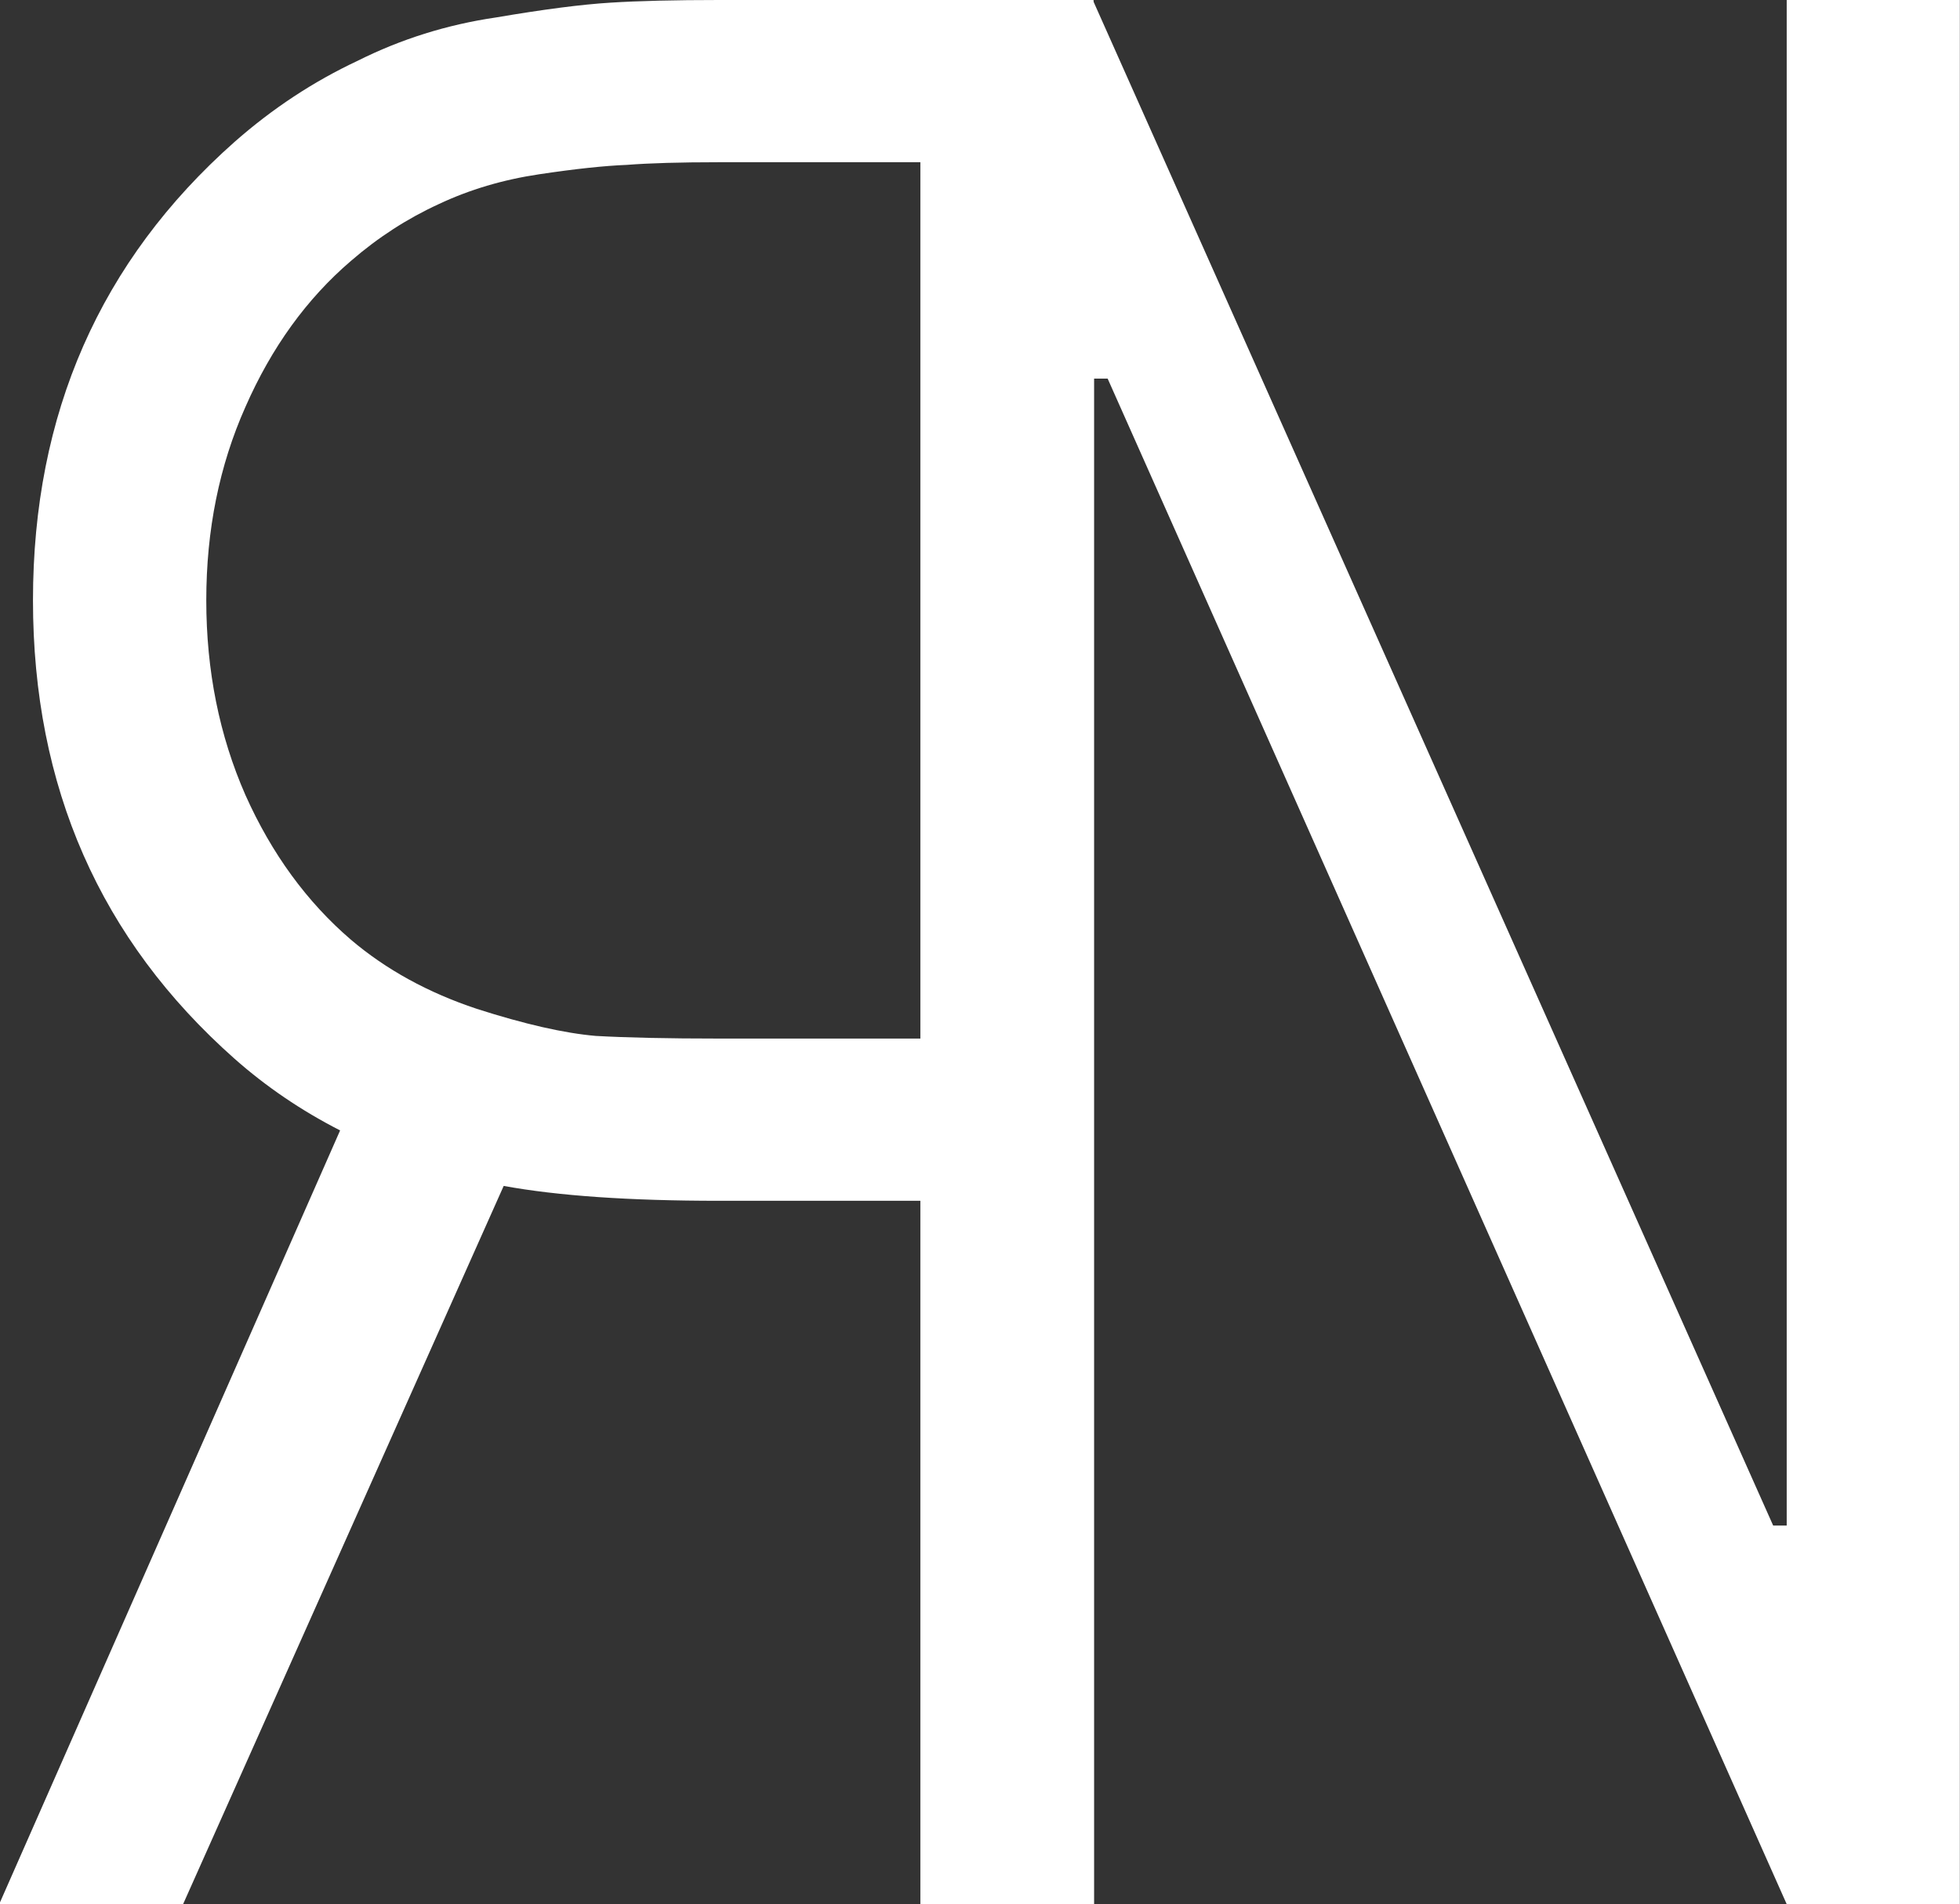 <svg width="13.312mm" height="12.935mm" version="1.1" viewBox="0 0 13.312 12.935" xmlns="http://www.w3.org/2000/svg">
  <rect x="0" y="0" width="13.312" height="12.935" fill="#333333" stroke="none"/>
  <g transform="translate(-93.849 -74.841)">
    <g fill="#fff">
      <path d="m100.1 75.943v5.953h-1.369q-0.514 0-0.836-0.018-0.322-0.028-0.808-0.184-0.496-0.165-0.854-0.469-0.45-0.386-0.717-0.983-0.266-0.606-0.266-1.323t0.266-1.314q0.266-0.606 0.717-0.992 0.276-0.239 0.597-0.386 0.312-0.147 0.68-0.202 0.367-0.055 0.597-0.064 0.23-0.018 0.625-0.018zm1.176-1.102h-2.545q-0.45 0-0.735 0.018-0.294 0.018-0.781 0.101-0.496 0.073-0.937 0.294-0.45 0.211-0.836 0.551-1.369 1.213-1.369 3.114t1.369 3.114q0.322 0.285 0.717 0.487l-2.315 5.255h1.249l2.177-4.878q0.551 0.101 1.461 0.101h1.369v4.777h1.176z"/>
      <path d="m101.28 87.776h-1.176v-12.935h1.167l4.621 10.363h0.092v-10.363h1.176v12.935h-1.176l-4.612-10.363h-0.092z"/>
    </g>
  </g>
</svg>
